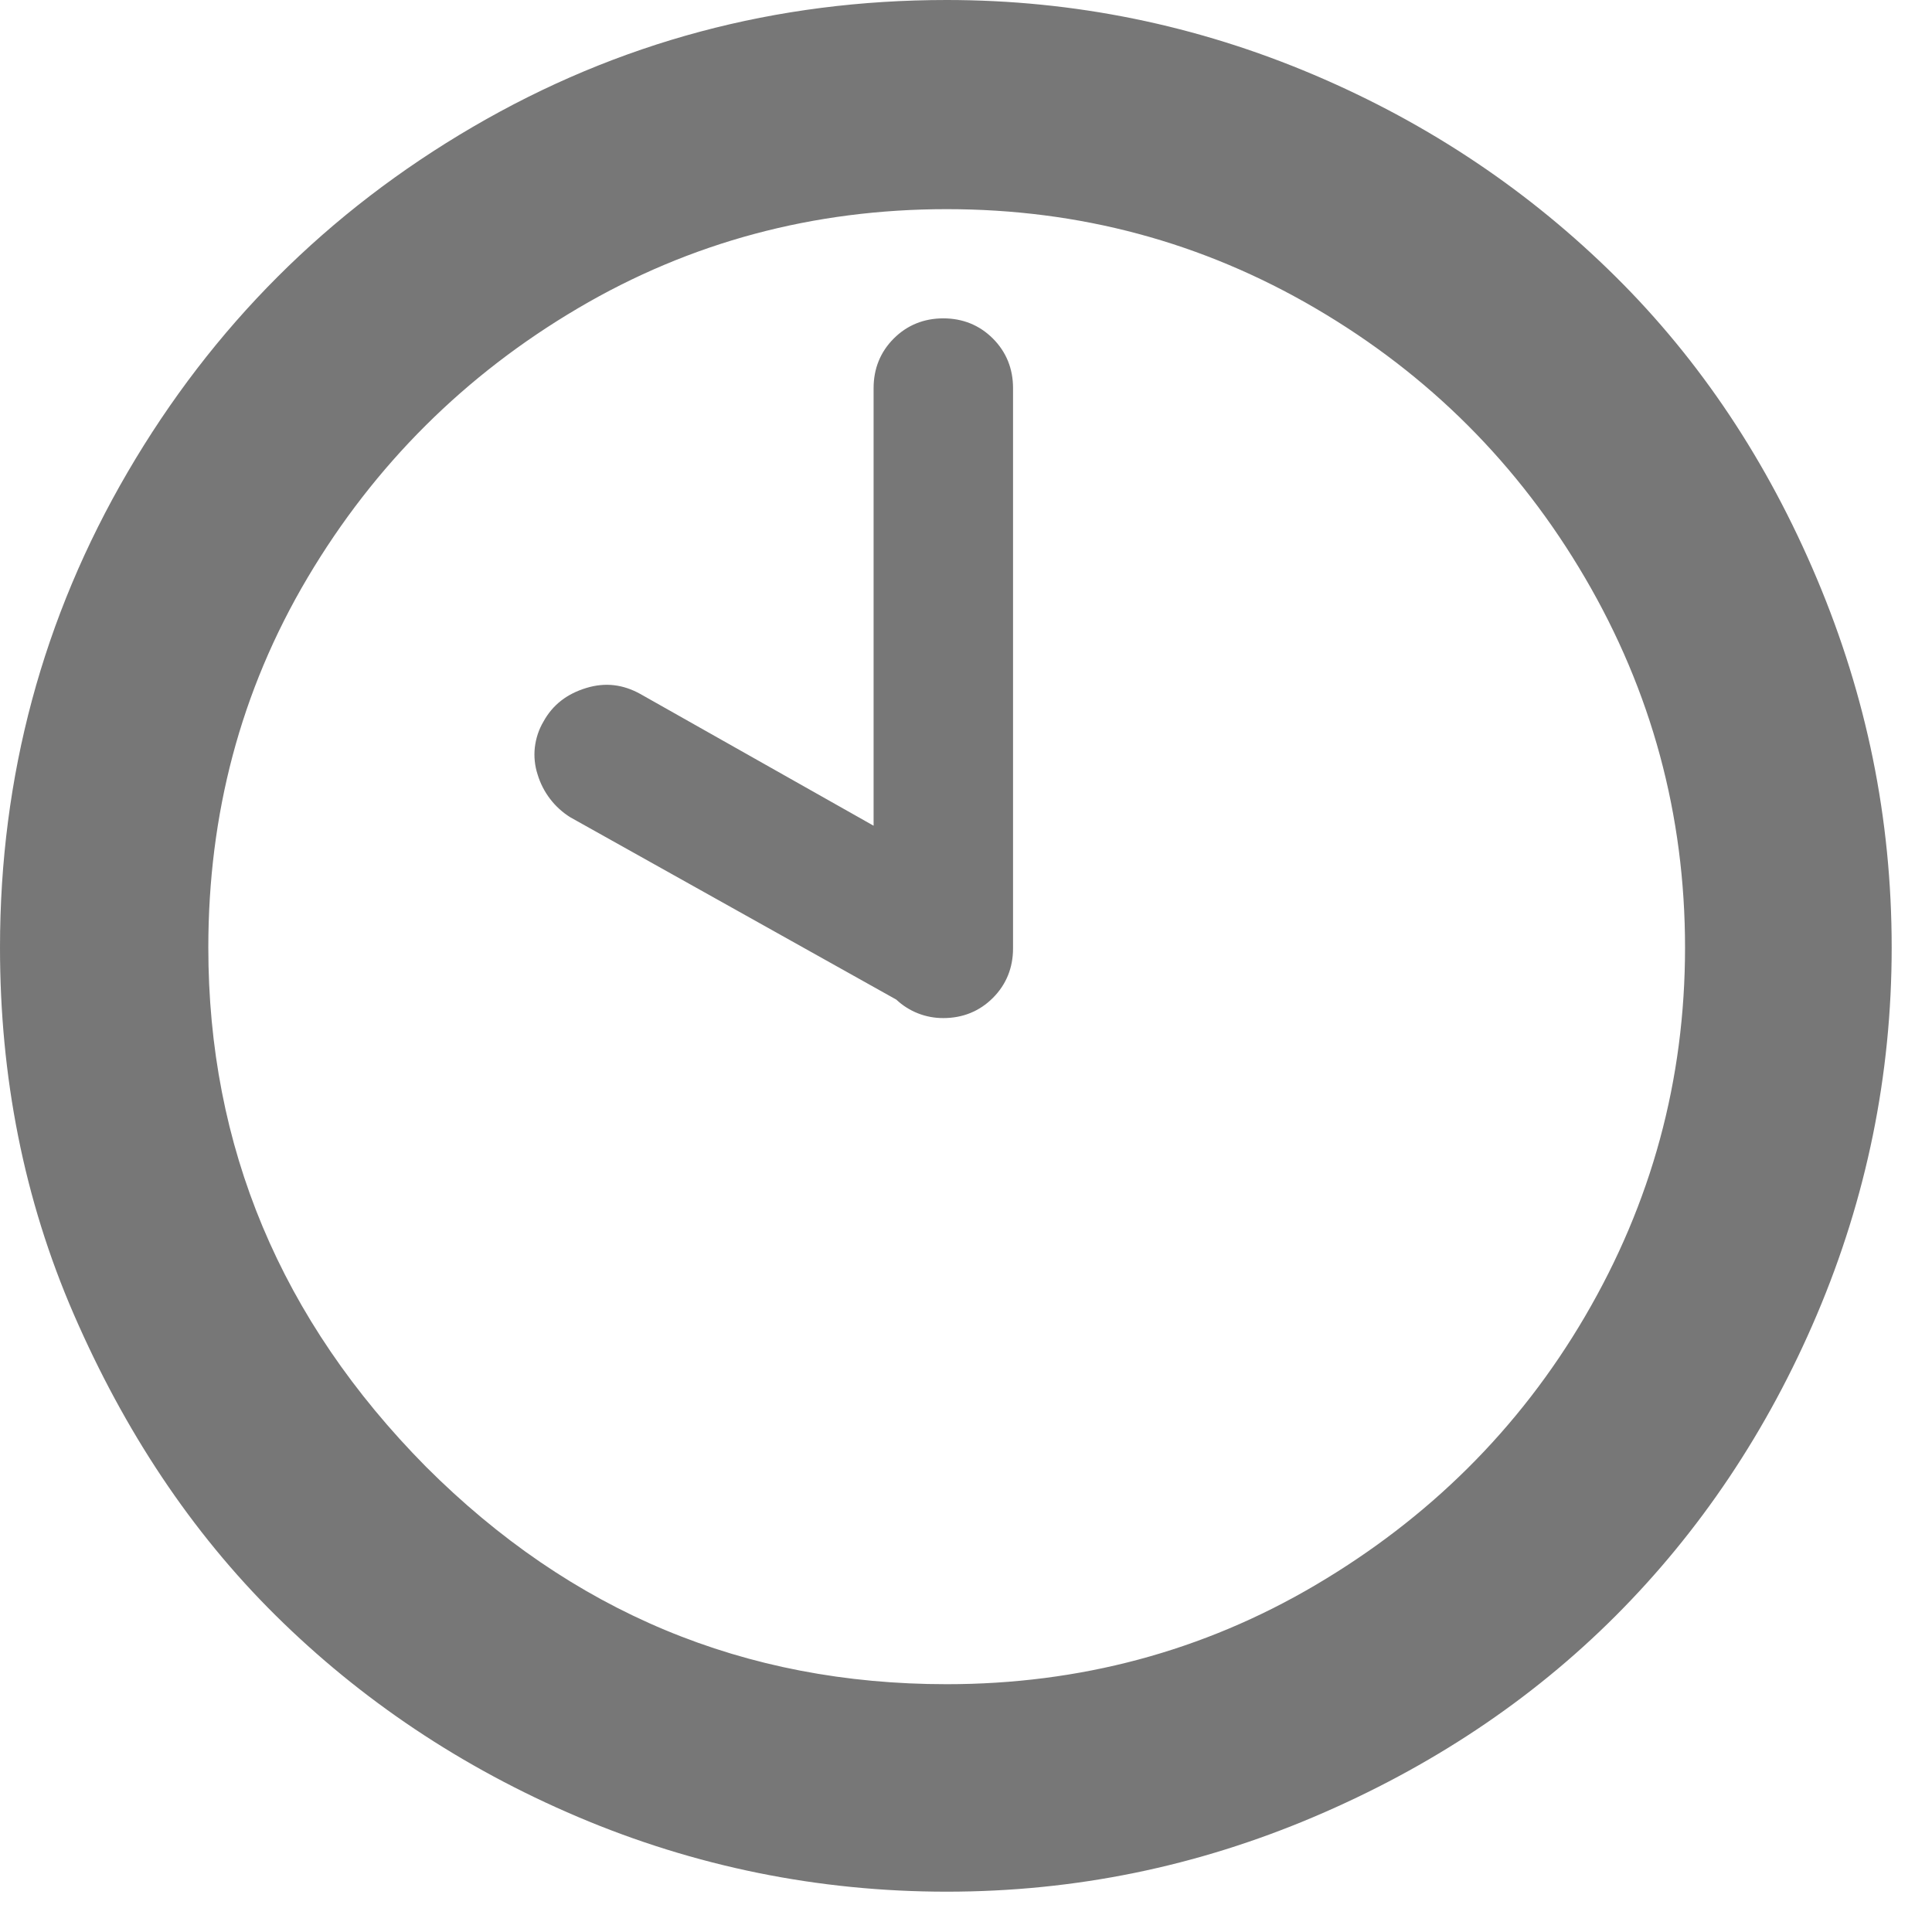 <svg width="23" height="23" viewBox="0 0 23 23" fill="none" xmlns="http://www.w3.org/2000/svg">
<path d="M0 11.28C0 9.24 0.51 7.35 1.52 5.62C2.53 3.89 3.9 2.52 5.63 1.51C7.36 0.5 9.24 0 11.27 0C12.79 0 14.25 0.3 15.64 0.89C17.03 1.48 18.22 2.29 19.23 3.29C20.24 4.29 21.04 5.49 21.63 6.89C22.22 8.29 22.52 9.74 22.52 11.28C22.52 12.8 22.22 14.26 21.63 15.65C21.04 17.04 20.23 18.24 19.23 19.24C18.23 20.24 17.03 21.04 15.64 21.63C14.25 22.22 12.8 22.52 11.27 22.52C9.74 22.52 8.27 22.22 6.88 21.63C5.49 21.04 4.29 20.23 3.28 19.23C2.27 18.23 1.48 17.03 0.88 15.65C0.28 14.27 0 12.81 0 11.28ZM2.48 11.28C2.48 13.65 3.34 15.71 5.07 17.46C6.8 19.19 8.86 20.05 11.27 20.05C12.85 20.05 14.32 19.66 15.66 18.87C17 18.08 18.08 17.02 18.87 15.67C19.66 14.32 20.06 12.86 20.06 11.28C20.06 9.7 19.66 8.23 18.87 6.88C18.08 5.53 17.01 4.46 15.66 3.67C14.31 2.88 12.85 2.49 11.27 2.49C9.69 2.49 8.22 2.88 6.88 3.67C5.54 4.46 4.46 5.53 3.66 6.88C2.86 8.23 2.48 9.7 2.48 11.28ZM6.4 9.22C6.366 9.116 6.355 9.006 6.367 8.898C6.38 8.789 6.414 8.684 6.47 8.59C6.58 8.39 6.75 8.26 6.98 8.19C7.21 8.12 7.42 8.15 7.62 8.26L10.4 9.83V4.62C10.4 4.39 10.48 4.19 10.64 4.03C10.8 3.87 11 3.79 11.23 3.79C11.46 3.79 11.66 3.87 11.82 4.03C11.98 4.19 12.06 4.39 12.06 4.62V11.29C12.06 11.52 11.98 11.72 11.82 11.88C11.66 12.04 11.46 12.12 11.23 12.12C11.022 12.121 10.822 12.043 10.67 11.9L6.79 9.73C6.602 9.613 6.464 9.432 6.4 9.22Z" fill="#777777"/>
</svg>
